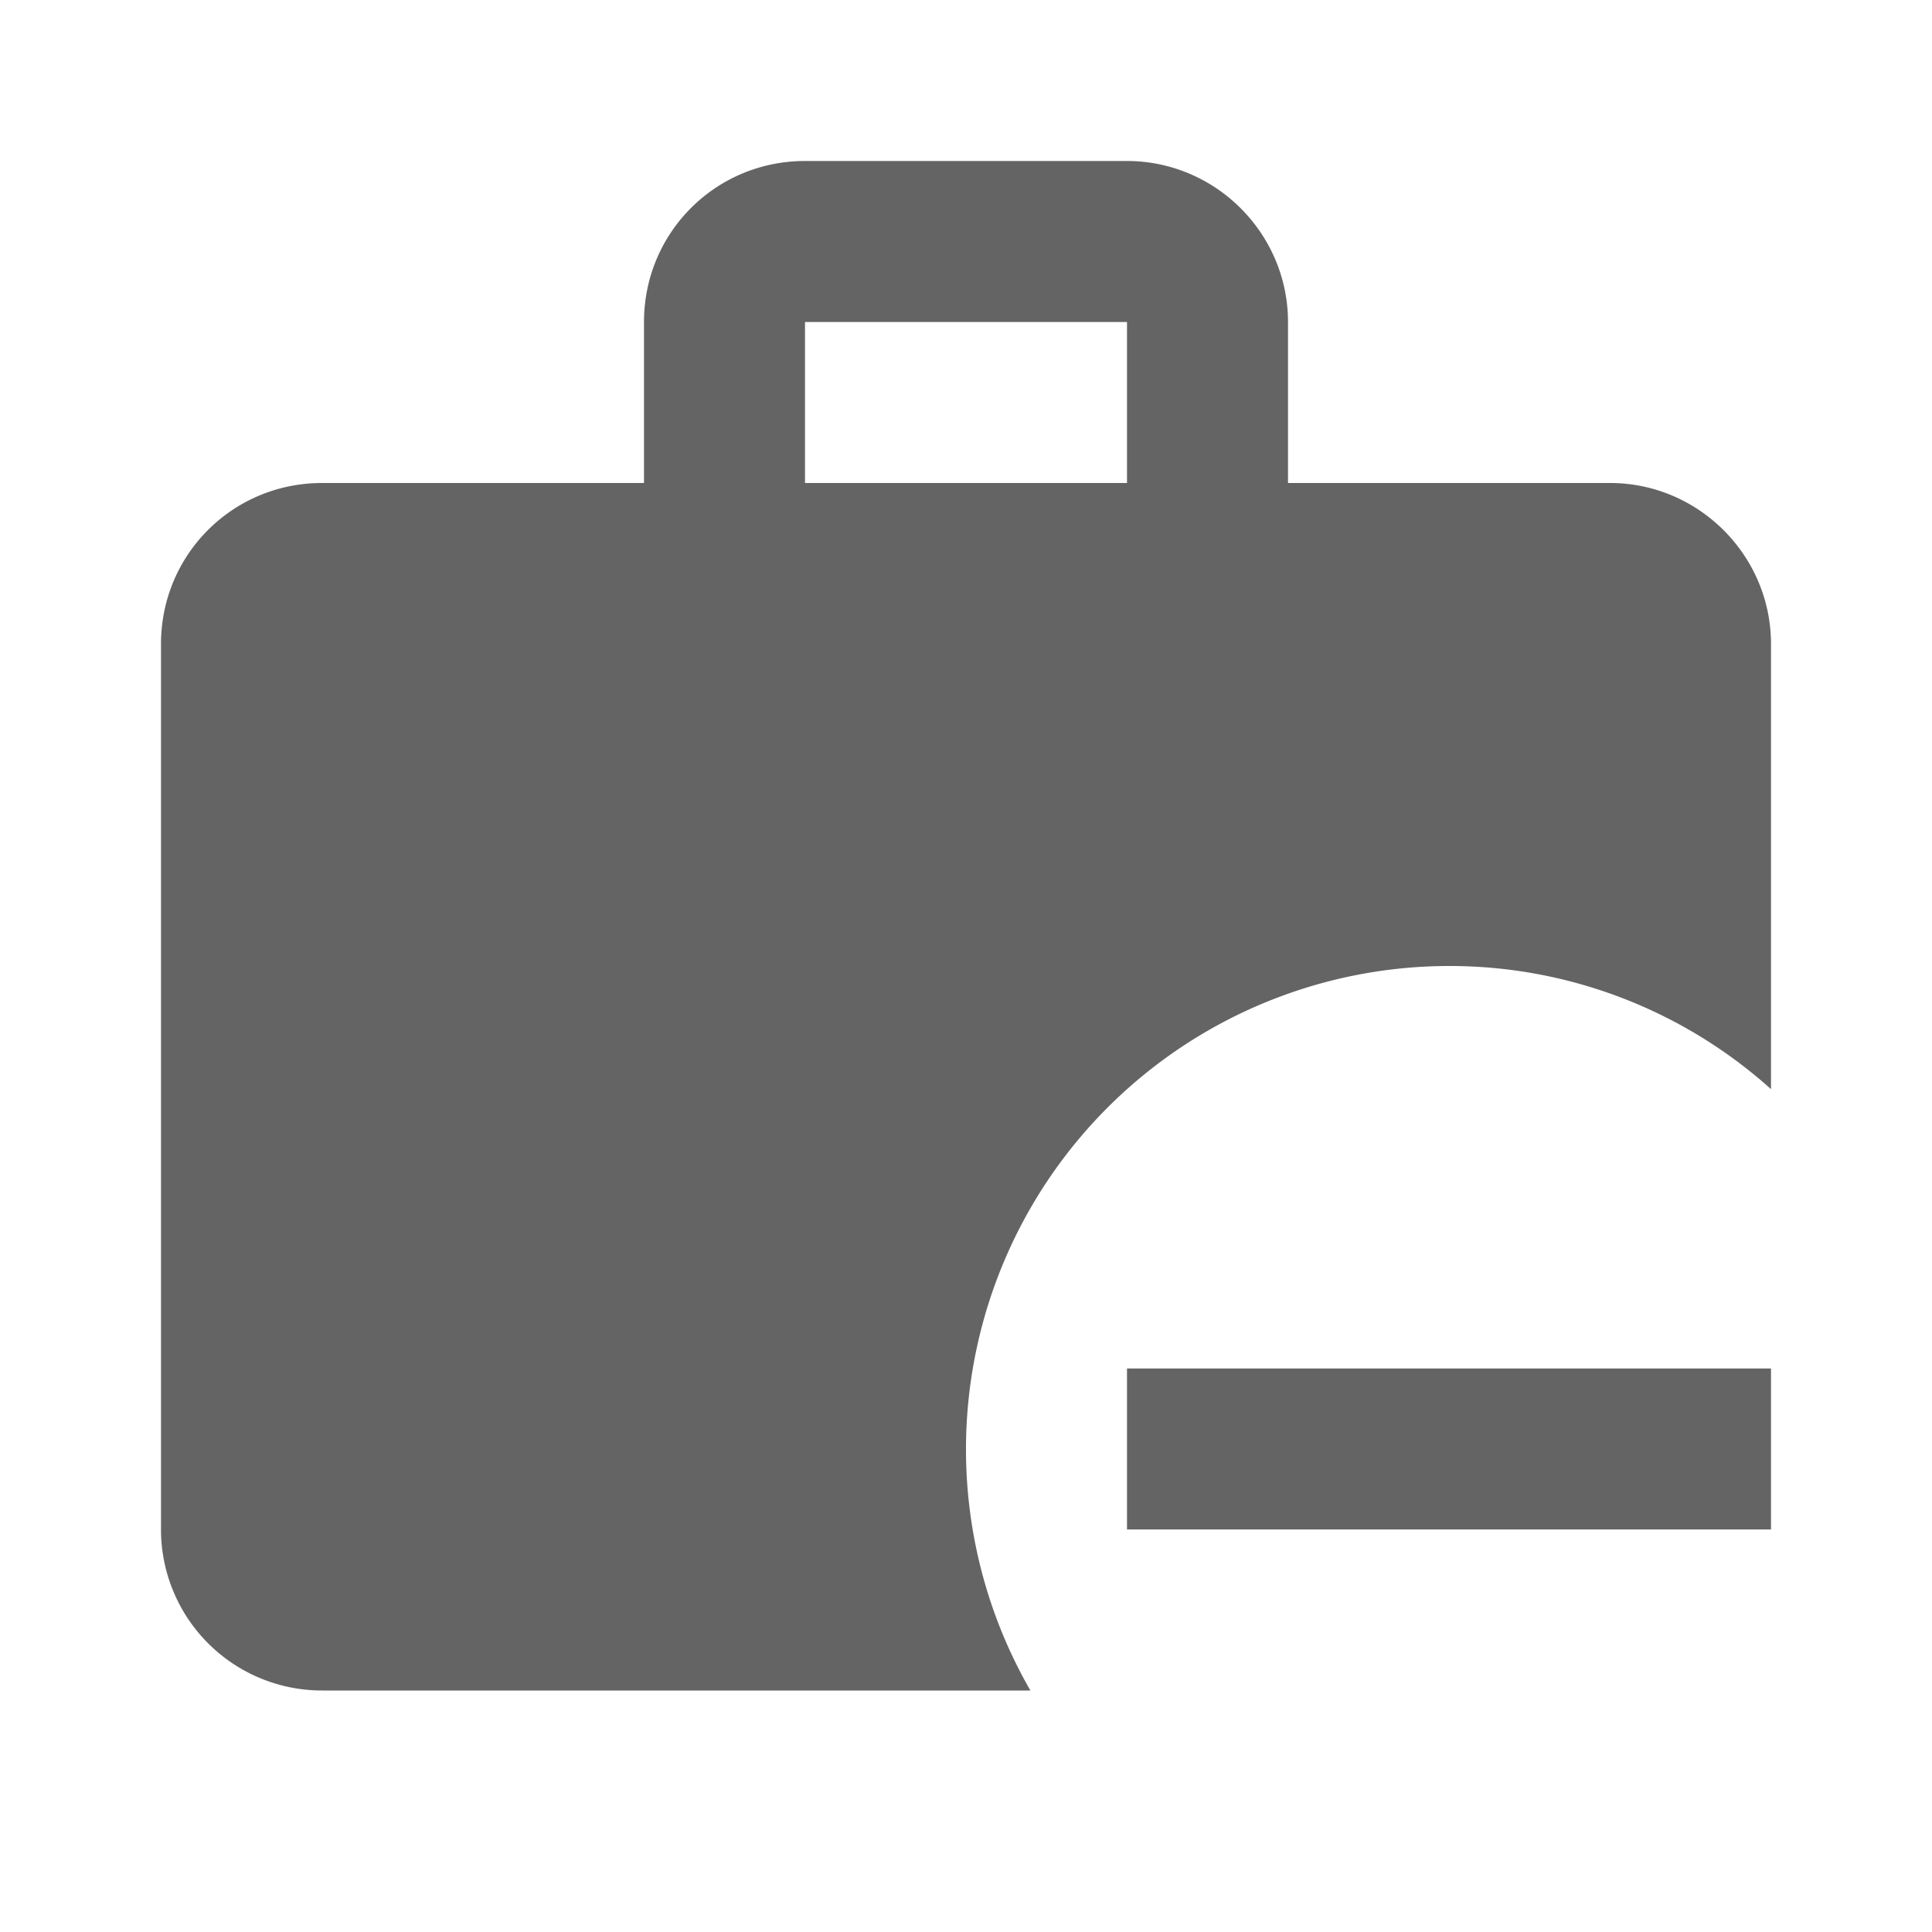 <?xml version="1.0"?>
<svg xmlns="http://www.w3.org/2000/svg" xmlns:xlink="http://www.w3.org/1999/xlink" aria-hidden="true" width="1em" height="1em" viewBox="0 0 24 24" data-icon="mdi:briefcase-minus" data-width="1em" data-height="1em" data-inline="false" class="iconify"><path d="M22 17v2h-8v-2h8M10 2h4c1.1 0 2 .9 2 2v2h4c1.1 0 2 .9 2 2v5.53A5.97 5.97 0 0 0 18 12a6.005 6.005 0 0 0-5.2 9H4a2 2 0 0 1-2-2V8c0-1.11.89-2 2-2h4V4c0-1.11.89-2 2-2m4 4V4h-4v2h4z" fill="#646464"/></svg>
